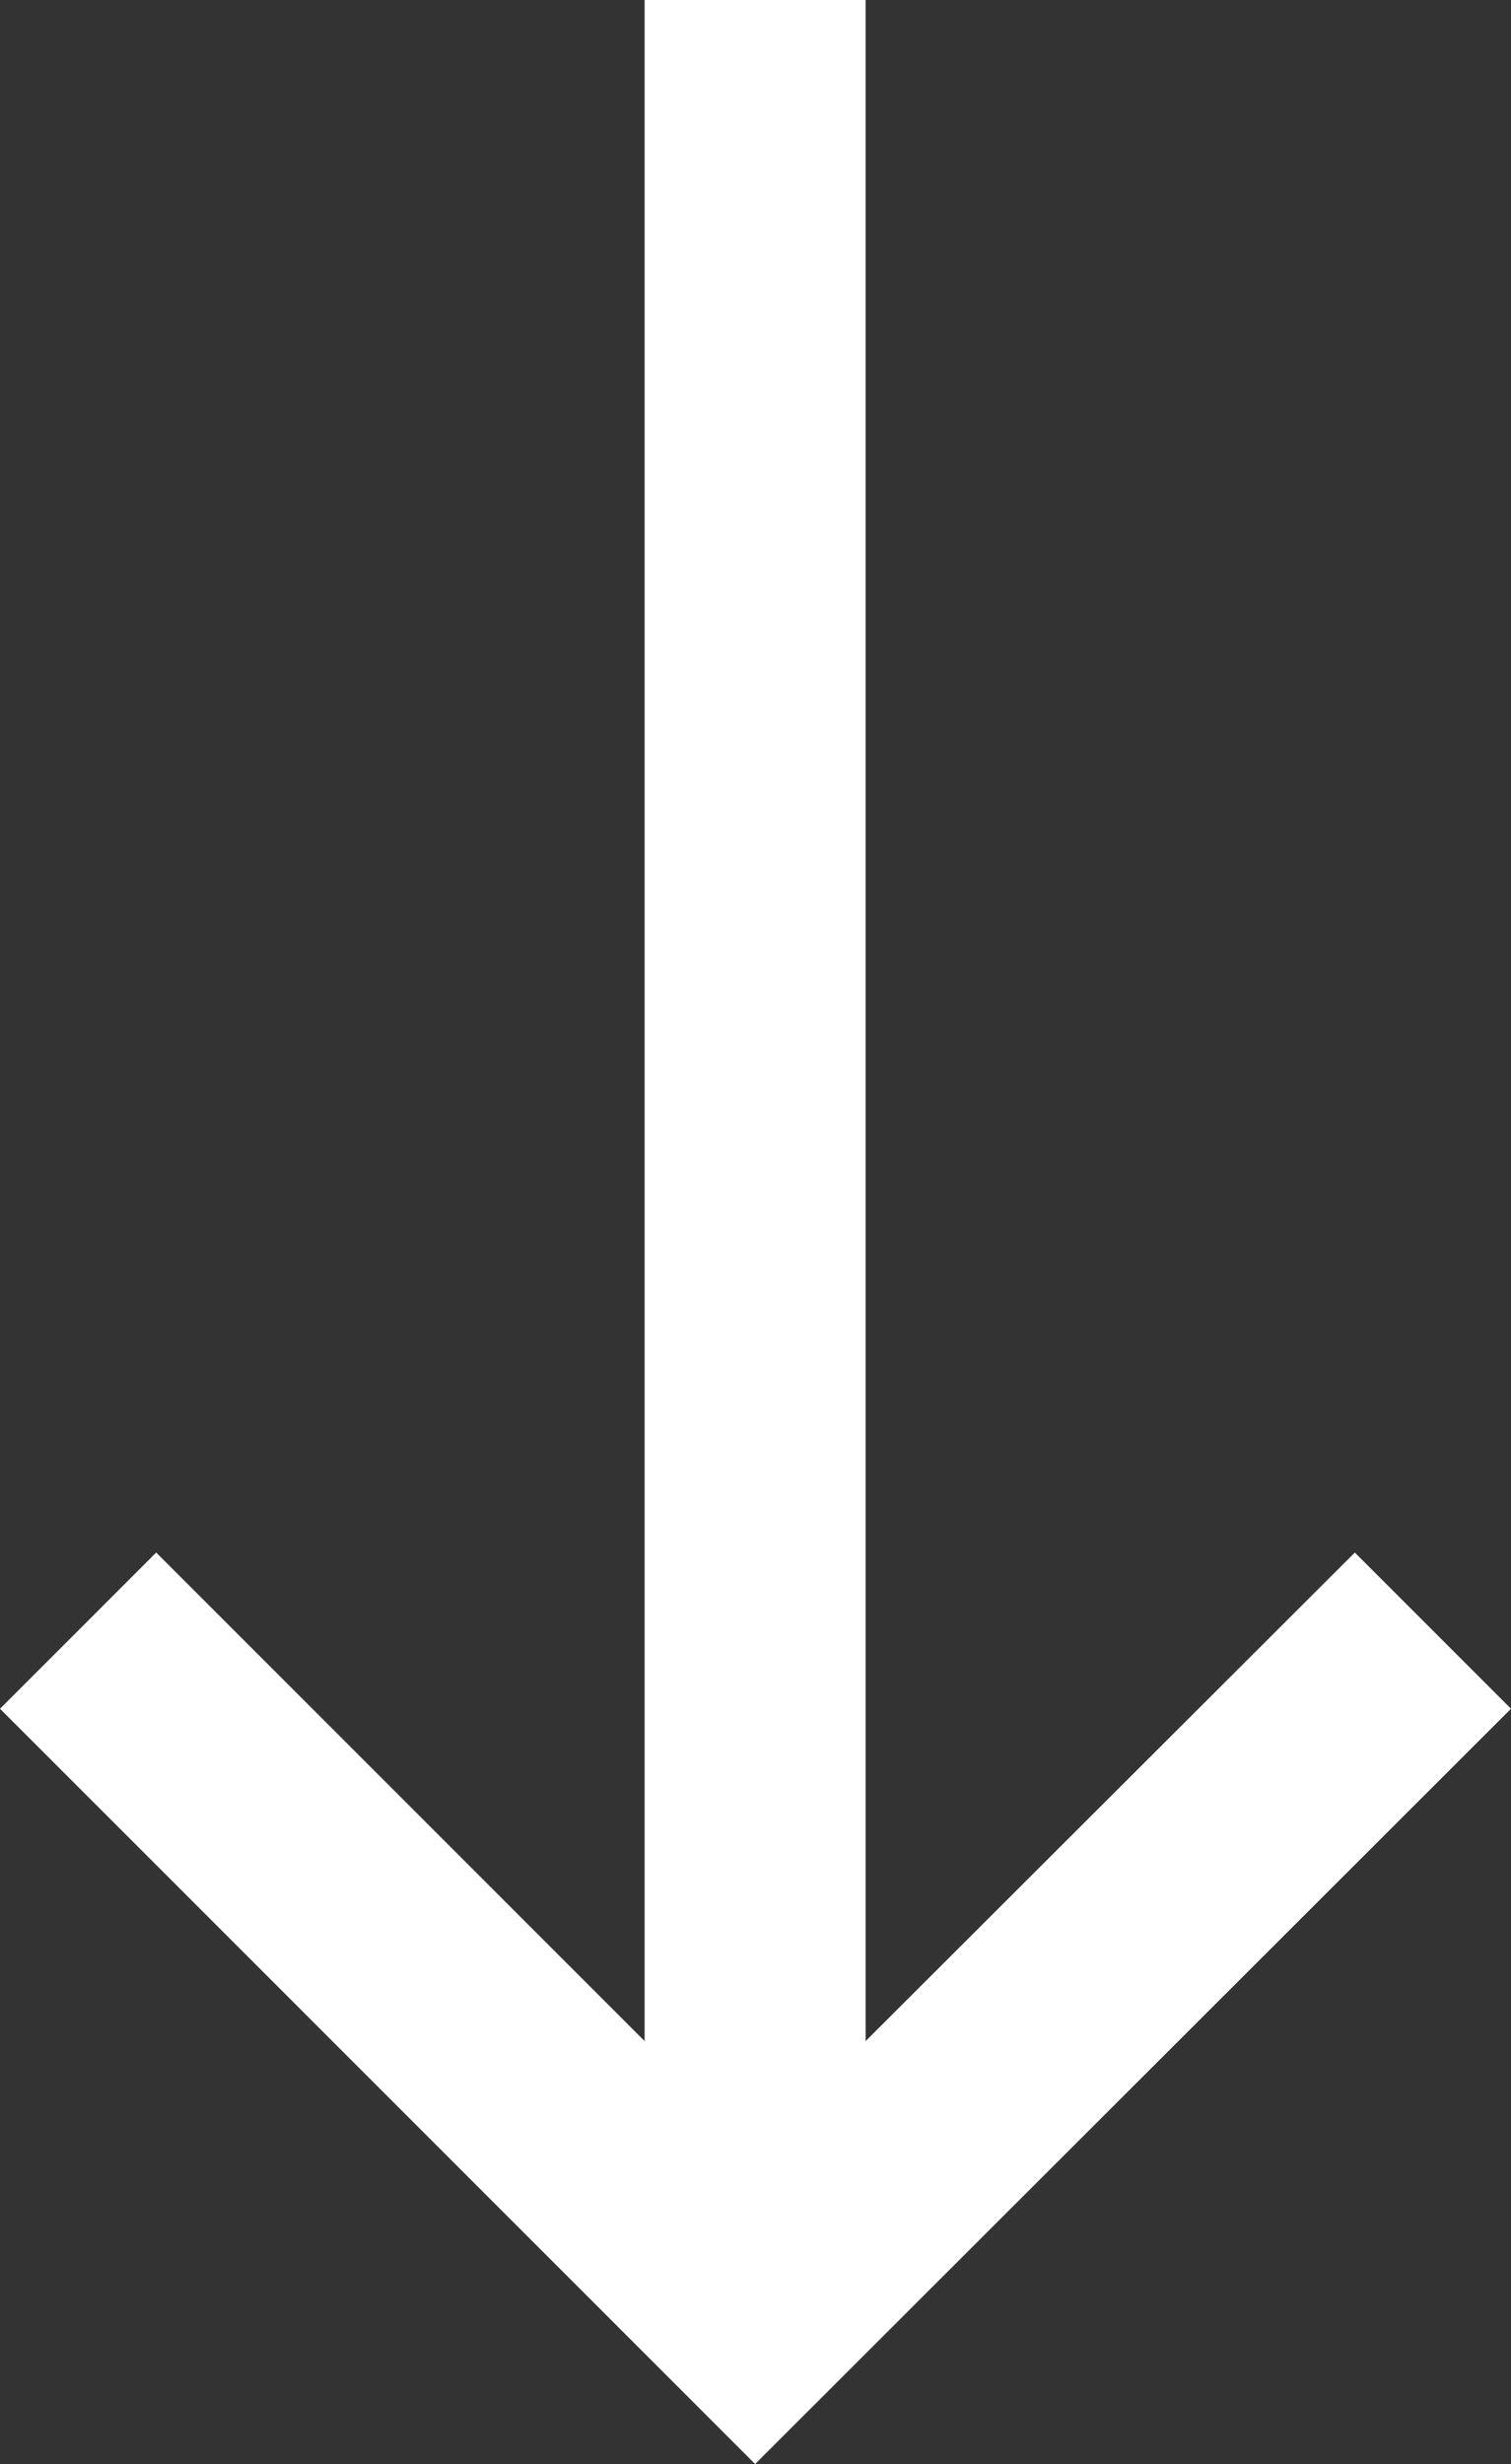 <?xml version="1.0" encoding="UTF-8"?>
<svg id="_레이어_2" data-name="레이어_2" xmlns="http://www.w3.org/2000/svg" viewBox="0 0 20.51 33.44">
  <rect x="0" y="0" width="20.51" height="33.44" fill="#333333" stroke="none"/>
  <defs>
    <style>
      .cls-1 {
        fill: #fff;
      }
    </style>
  </defs>
  <g id="_레이어_1-2" data-name="레이어_1">
    <polygon class="cls-1" points="18.39 21.07 11.75 27.7 11.75 0 8.75 0 8.75 27.7 2.12 21.07 0 23.19 10.25 33.44 20.51 23.19 18.39 21.07"/>
  </g>
</svg>